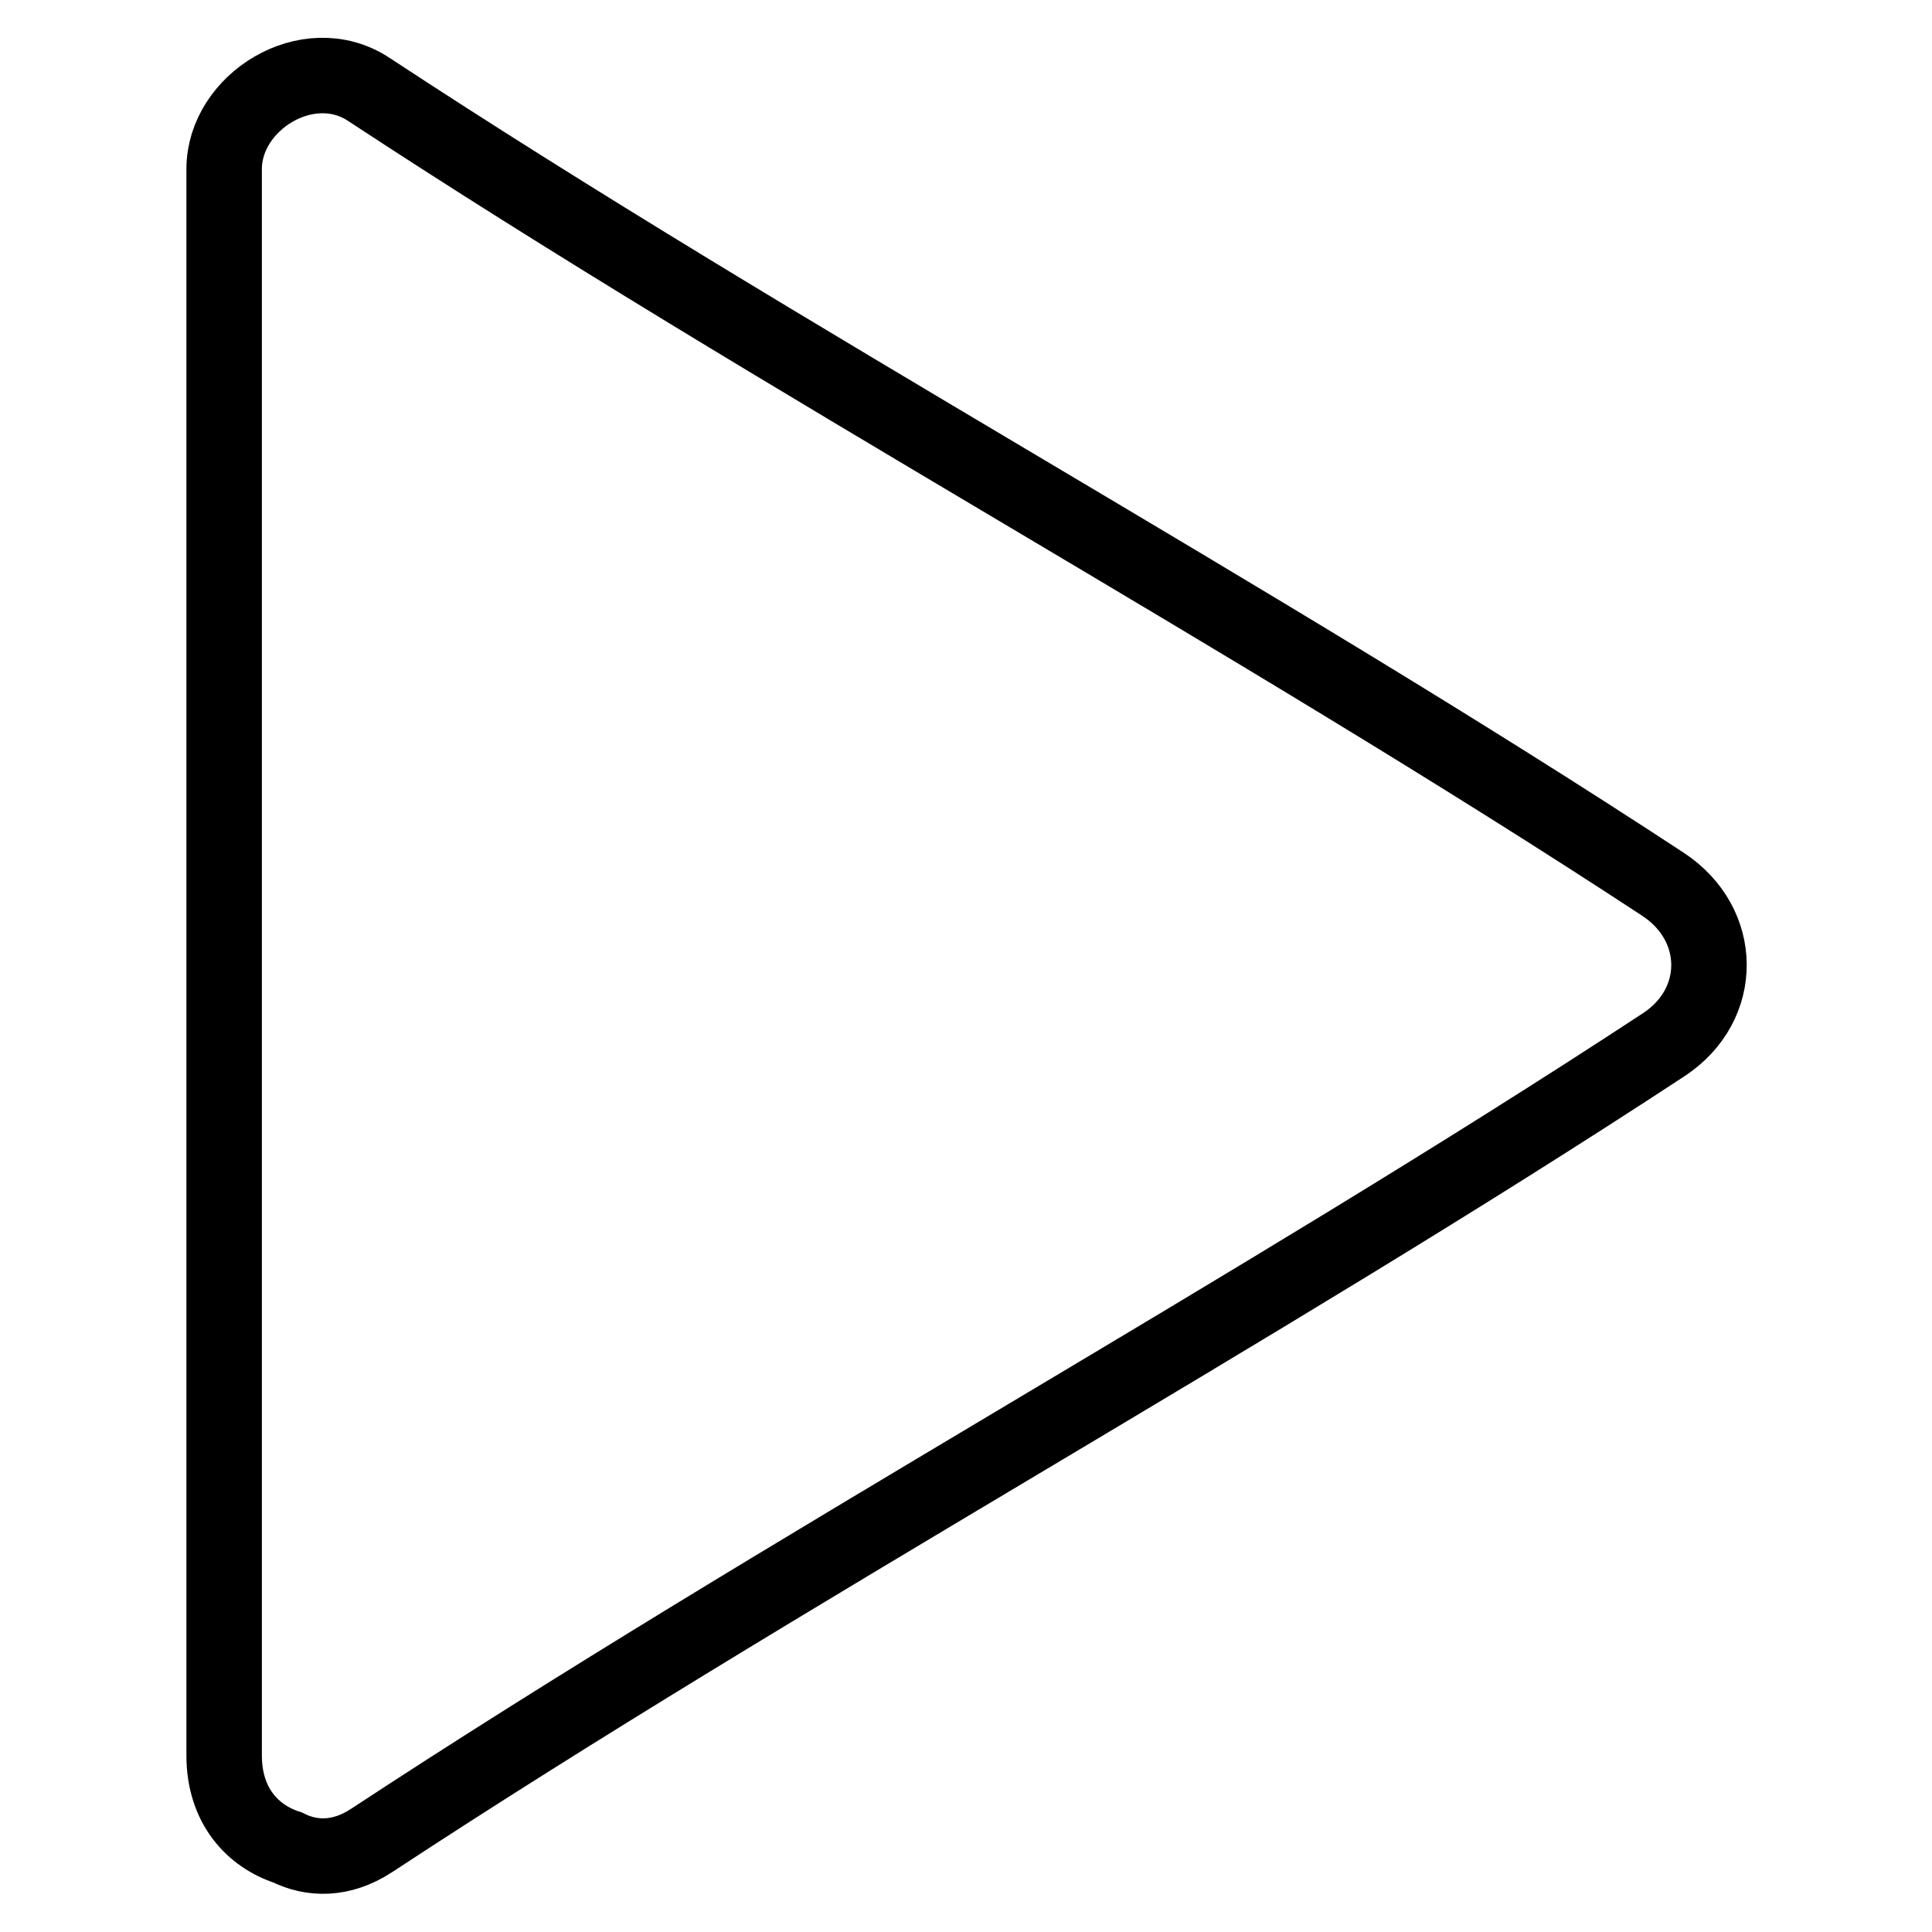 <?xml version="1.0" encoding="utf-8"?>
<!-- Svg Vector Icons : http://www.onlinewebfonts.com/icon -->
<!DOCTYPE svg PUBLIC "-//W3C//DTD SVG 1.1//EN" "http://www.w3.org/Graphics/SVG/1.1/DTD/svg11.dtd">
<svg version="1.1" xmlns="http://www.w3.org/2000/svg" xmlns:xlink="http://www.w3.org/1999/xlink" x="0px" y="0px" viewBox="0 0 256 256" enable-background="new 0 0 256 256" xml:space="preserve">
<g> <path stroke-width="10" fill-opacity="0" stroke="#000000"  d="M29.7,22.4c0-8.9,11.1-15.8,19.1-10.6c54.6,35.9,116.9,69.5,171.6,105.4c8,5.3,8.1,15.9,0.1,21.2 C165.8,174.3,103.8,208,49.2,243.9c-4,2.6-7.9,2.5-11.1,0.9c-4.6-1.5-8.4-5.5-8.4-12.2V22.4z"/></g>
</svg>